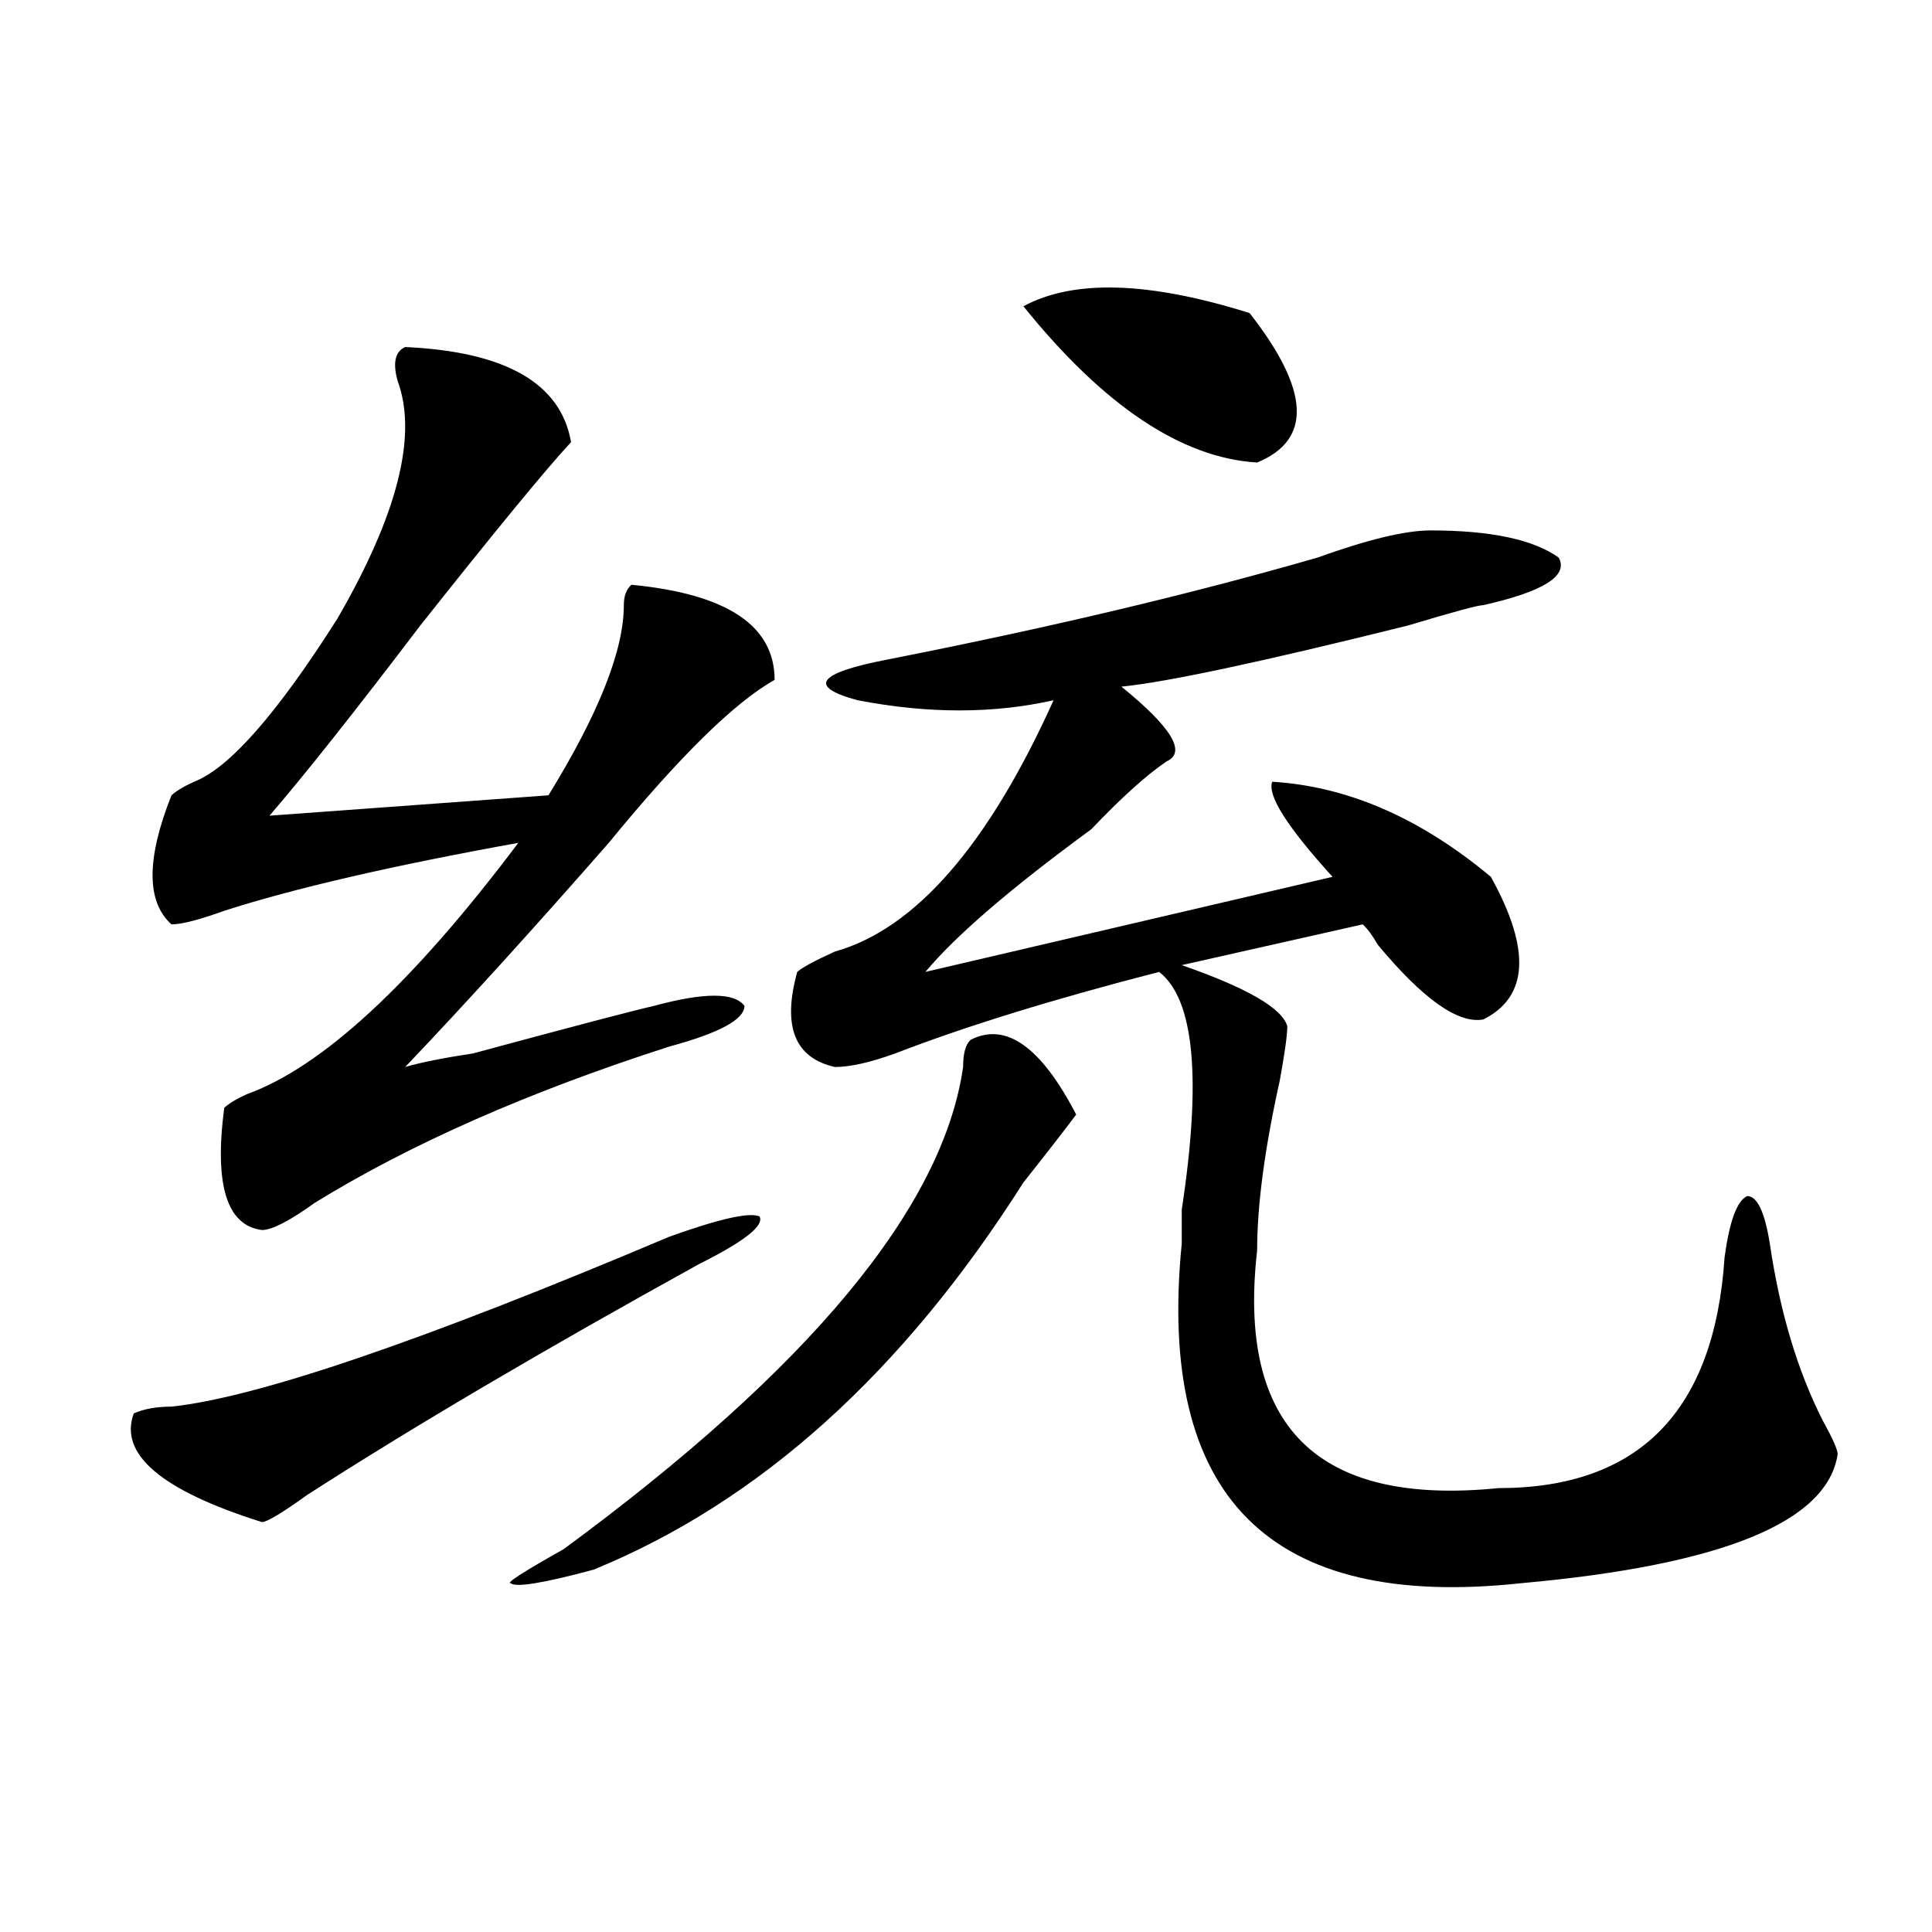 <?xml version="1.0" encoding="utf-8"?>
<!-- Generator: Adobe Illustrator 16.0.0, SVG Export Plug-In . SVG Version: 6.00 Build 0)  -->
<!DOCTYPE svg PUBLIC "-//W3C//DTD SVG 1.1//EN" "http://www.w3.org/Graphics/SVG/1.1/DTD/svg11.dtd">
<svg version="1.1" id="图层_1" xmlns="http://www.w3.org/2000/svg" xmlns:xlink="http://www.w3.org/1999/xlink" x="0px" y="0px"
	 width="1000px" height="1000px" viewBox="0 0 1000 1000" enable-background="new 0 0 1000 1000" xml:space="preserve">
<path d="M346.309,640.172c25.976-9.339,41.585-12.854,46.828-10.547c2.562,4.724-7.805,12.909-31.219,24.609
	c-80.668,44.55-148.289,84.375-202.921,119.531c-13.048,9.394-20.853,14.063-23.414,14.063c-52.072-16.37-74.145-35.156-66.34-56.25
	c5.183-2.308,11.707-3.516,19.512-3.516C132.961,723.394,218.813,694.114,346.309,640.172z M209.727,179.625
	c52.011,2.362,80.608,18.786,85.851,49.219c-13.048,14.063-39.023,45.703-78.046,94.922c-33.84,44.55-59.876,77.344-78.047,98.438
	l144.386-10.547c25.976-42.188,39.023-74.981,39.023-98.438c0-4.669,1.281-8.185,3.902-10.547
	c49.39,4.724,74.145,21.094,74.145,49.219c-20.853,11.755-49.449,39.88-85.852,84.375c-39.023,44.55-74.145,83.222-105.363,116.016
	c7.805-2.308,19.512-4.669,35.121-7.031c52.012-14.063,83.23-22.247,93.656-24.609c25.976-7.031,41.585-7.031,46.828,0
	c0,7.031-13.048,14.063-39.023,21.094c-72.863,23.456-134.021,50.427-183.41,80.859c-13.048,9.394-22.133,14.063-27.316,14.063
	c-18.231-2.308-24.755-23.401-19.512-63.281c2.561-2.308,6.463-4.669,11.707-7.031c39.023-14.063,85.852-57.403,140.484-130.078
	c-65.059,11.755-115.789,23.456-152.191,35.156c-13.048,4.724-22.133,7.031-27.316,7.031c-13.048-11.7-13.048-33.948,0-66.797
	c2.561-2.308,6.463-4.669,11.707-7.031c18.17-7.031,42.926-35.156,74.145-84.375c31.219-53.888,41.584-94.922,31.219-123.047
	C203.203,187.864,204.483,181.987,209.727,179.625z M502.402,538.219c18.171-9.339,36.402,3.516,54.633,38.672
	c-5.243,7.031-14.328,18.786-27.316,35.156c-62.438,98.438-136.582,165.234-222.434,200.391
	c-26.035,7.031-40.364,9.338-42.926,7.031c-2.621,0,6.464-5.878,27.316-17.578C419.112,708.177,488.074,624.956,498.5,552.281
	C498.5,545.25,499.781,540.581,502.402,538.219z M740.445,274.547c31.219,0,53.292,4.724,66.34,14.063
	c5.184,9.394-7.805,17.578-39.023,24.609c-2.621,0-15.609,3.516-39.023,10.547c-75.485,18.786-124.875,29.333-148.289,31.641
	c25.976,21.094,33.78,34.003,23.414,38.672c-10.426,7.031-23.414,18.786-39.023,35.156c-41.645,30.487-70.242,55.097-85.852,73.828
	l210.727-49.219c-23.414-25.763-33.84-42.188-31.219-49.219c39.023,2.362,76.706,18.786,113.168,49.219
	c20.793,37.519,19.512,62.128-3.902,73.828c-13.048,2.362-31.219-10.547-54.633-38.672c-2.621-4.669-5.243-8.185-7.805-10.547
	l-93.656,21.094c33.78,11.755,52.012,22.302,54.633,31.641c0,4.724-1.341,14.063-3.902,28.125
	c-7.805,35.156-11.707,64.489-11.707,87.891c-10.426,91.406,31.219,132.44,124.875,123.047c72.804,0,111.827-39.825,117.07-119.531
	c2.562-18.731,6.464-29.278,11.707-31.641c5.184,0,9.086,8.239,11.707,24.609c5.184,35.156,14.269,65.644,27.316,91.406
	c5.184,9.394,7.805,15.271,7.805,17.578c-5.243,35.156-59.876,57.458-163.898,66.797
	c-130.118,14.063-188.653-44.495-175.605-175.781c0-2.308,0-8.185,0-17.578c10.366-67.95,6.464-108.984-11.707-123.047
	c-54.633,14.063-100.18,28.125-136.582,42.188c-13.048,4.724-23.414,7.031-31.219,7.031c-20.853-4.669-27.316-21.094-19.512-49.219
	c2.562-2.308,9.086-5.823,19.512-10.547c41.585-11.7,79.328-55.042,113.168-130.078c-31.219,7.031-65.059,7.031-101.461,0
	c-26.035-7.031-20.853-14.063,15.609-21.094c83.23-16.37,157.375-33.948,222.434-52.734
	C707.886,279.271,727.397,274.547,740.445,274.547z M646.789,162.047c31.219,39.88,32.5,65.644,3.902,77.344
	c-39.023-2.308-79.388-29.278-120.973-80.859C555.694,144.469,594.718,145.677,646.789,162.047z"/>
</svg>
